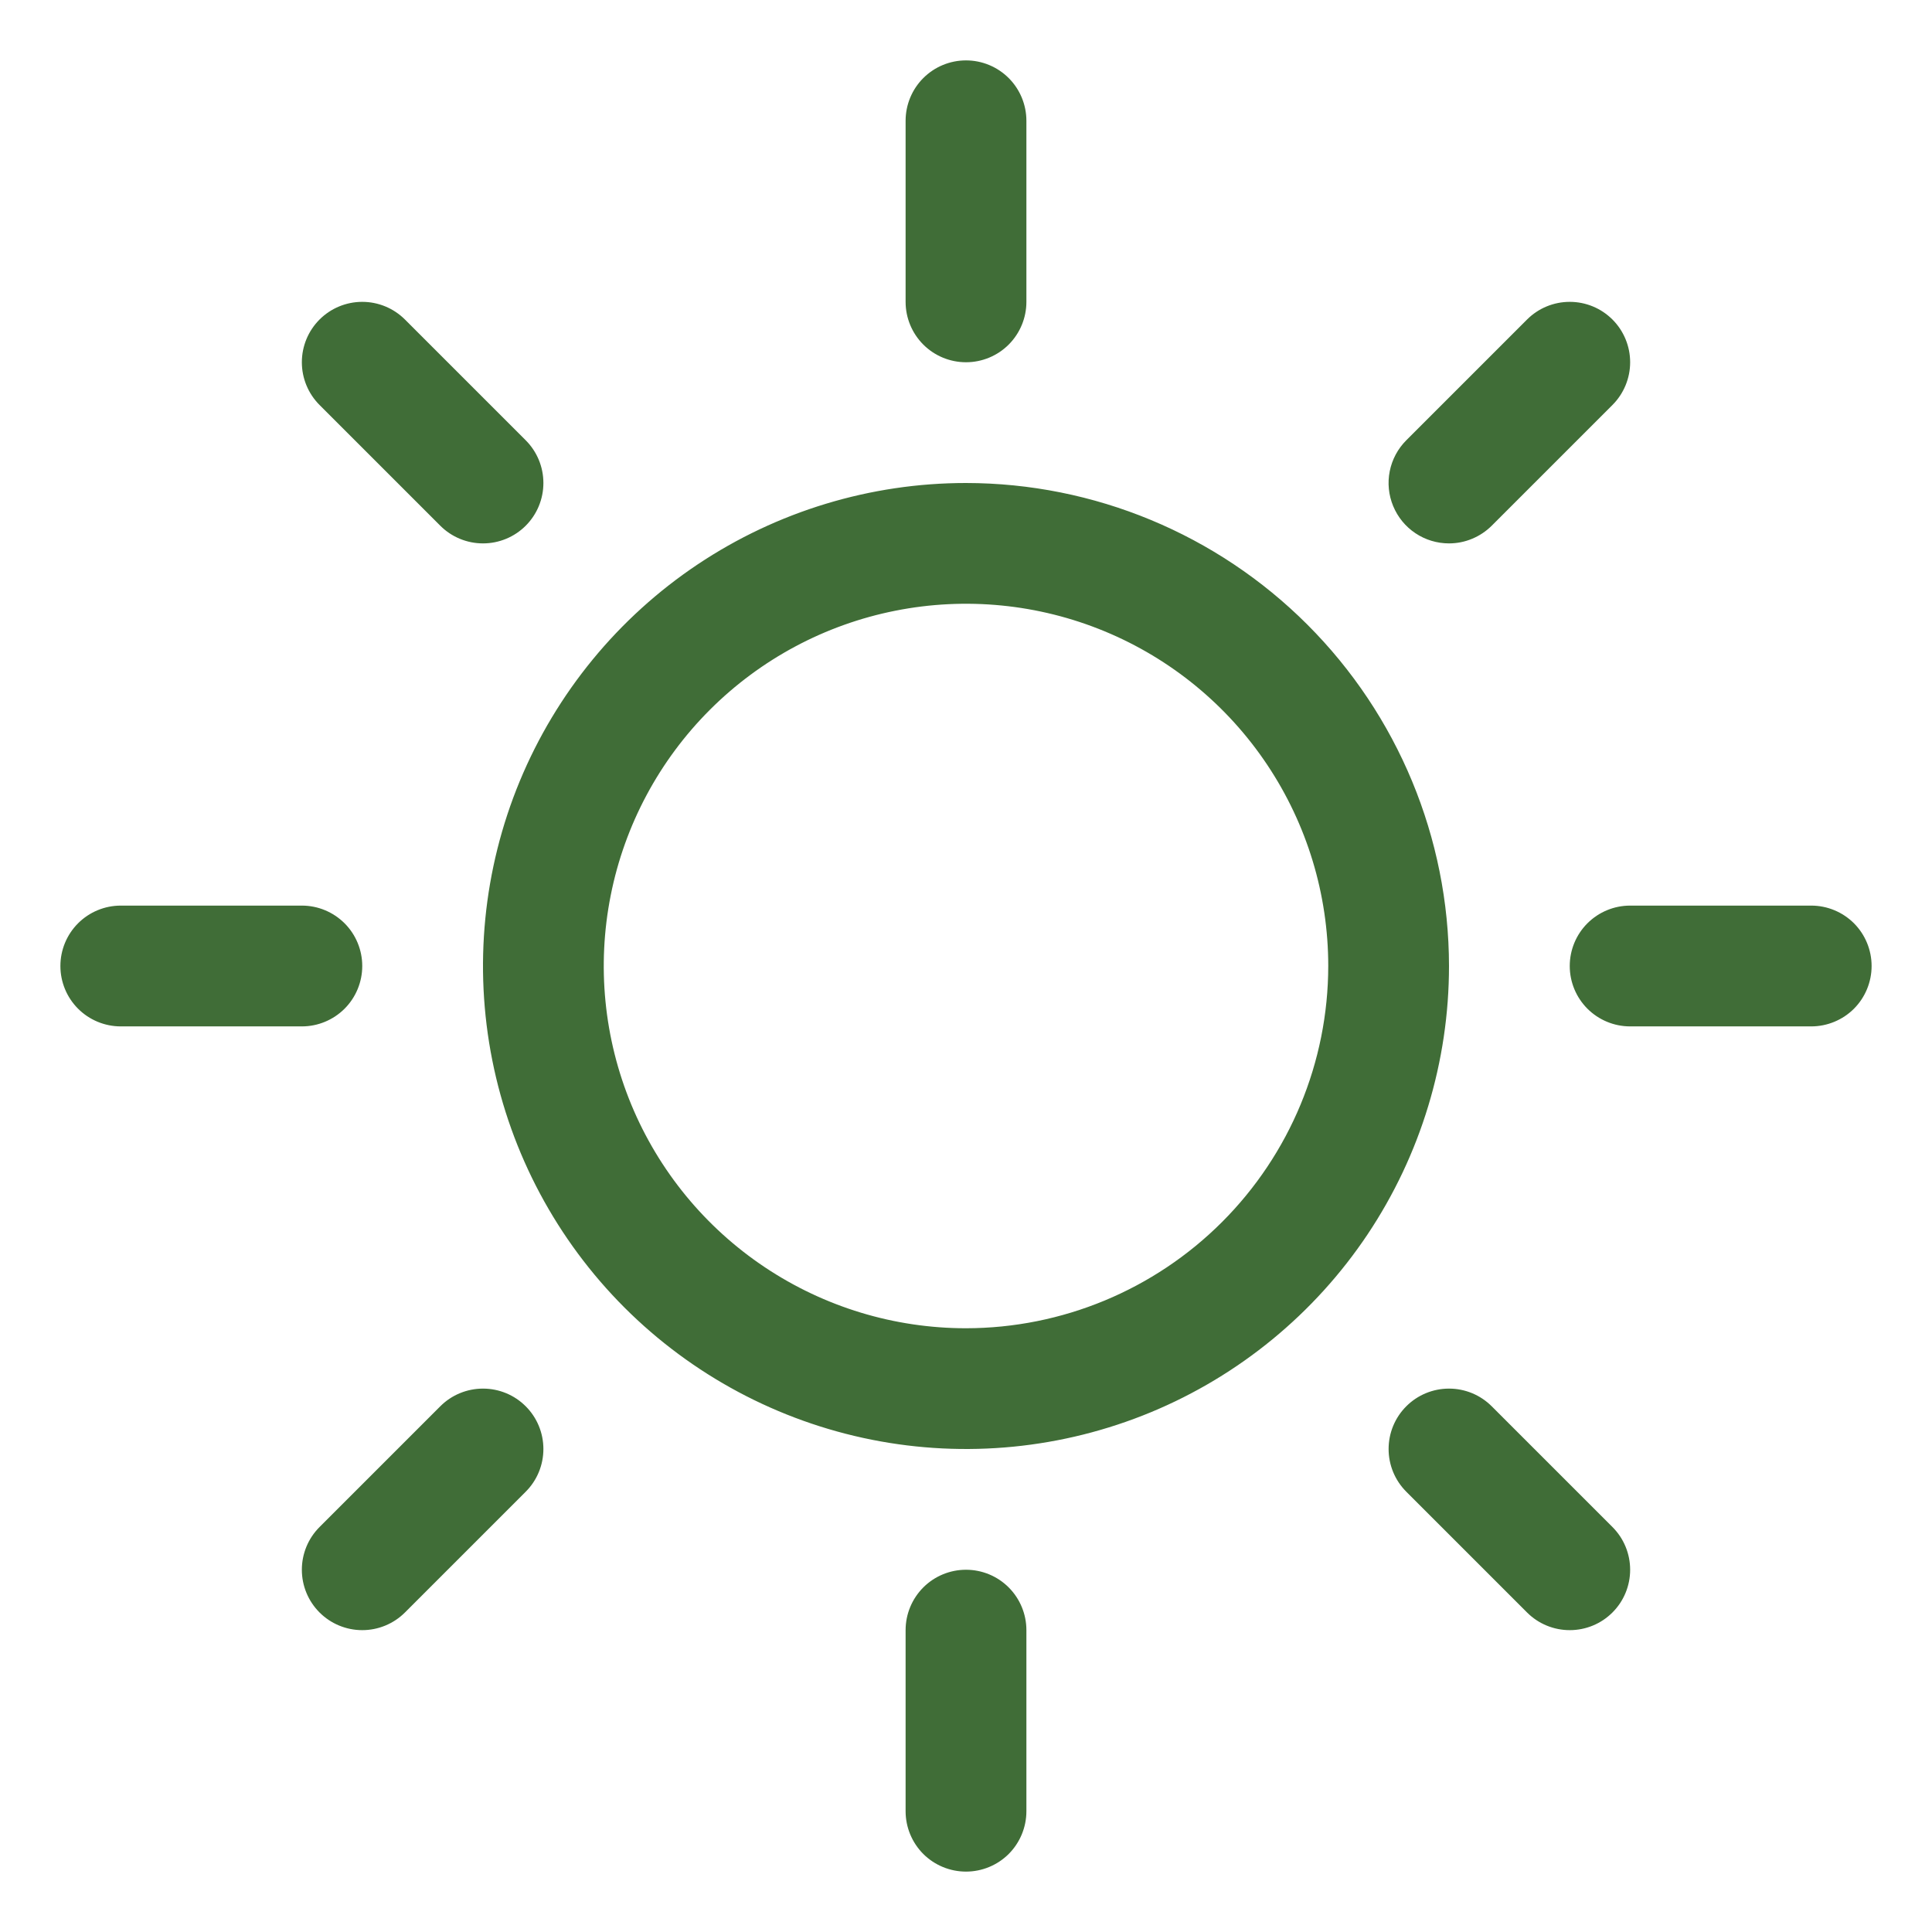 <svg xmlns="http://www.w3.org/2000/svg" fill="none" viewBox="0 0 46 46" height="46" width="46">
<path fill="#406D37" d="M21.562 7.188V2.875C21.562 2.494 21.714 2.128 21.983 1.859C22.253 1.589 22.619 1.438 23 1.438C23.381 1.438 23.747 1.589 24.017 1.859C24.286 2.128 24.438 2.494 24.438 2.875V7.188C24.438 7.569 24.286 7.934 24.017 8.204C23.747 8.474 23.381 8.625 23 8.625C22.619 8.625 22.253 8.474 21.983 8.204C21.714 7.934 21.562 7.569 21.562 7.188ZM34.5 23C34.5 25.274 33.825 27.498 32.562 29.389C31.298 31.28 29.502 32.754 27.401 33.625C25.299 34.495 22.987 34.723 20.756 34.279C18.526 33.835 16.477 32.74 14.868 31.132C13.26 29.523 12.165 27.474 11.721 25.244C11.277 23.013 11.505 20.701 12.375 18.599C13.246 16.498 14.72 14.702 16.611 13.438C18.502 12.175 20.726 11.5 23 11.5C26.049 11.503 28.972 12.716 31.128 14.872C33.284 17.028 34.497 19.951 34.5 23ZM31.625 23C31.625 21.294 31.119 19.627 30.171 18.208C29.224 16.79 27.877 15.684 26.301 15.031C24.725 14.379 22.99 14.208 21.317 14.541C19.644 14.873 18.107 15.695 16.901 16.901C15.695 18.107 14.873 19.644 14.541 21.317C14.208 22.99 14.379 24.725 15.031 26.301C15.684 27.877 16.79 29.224 18.208 30.171C19.627 31.119 21.294 31.625 23 31.625C25.287 31.623 27.479 30.713 29.096 29.096C30.713 27.479 31.623 25.287 31.625 23ZM10.483 12.517C10.753 12.787 11.118 12.938 11.5 12.938C11.882 12.938 12.247 12.787 12.517 12.517C12.787 12.247 12.938 11.882 12.938 11.5C12.938 11.118 12.787 10.753 12.517 10.483L9.642 7.608C9.372 7.338 9.006 7.187 8.625 7.187C8.244 7.187 7.878 7.338 7.608 7.608C7.338 7.878 7.187 8.244 7.187 8.625C7.187 9.006 7.338 9.372 7.608 9.642L10.483 12.517ZM10.483 33.483L7.608 36.358C7.338 36.628 7.187 36.993 7.187 37.375C7.187 37.757 7.338 38.122 7.608 38.392C7.878 38.662 8.244 38.813 8.625 38.813C9.006 38.813 9.372 38.662 9.642 38.392L12.517 35.517C12.651 35.383 12.757 35.225 12.829 35.05C12.901 34.876 12.938 34.689 12.938 34.5C12.938 34.311 12.901 34.124 12.829 33.95C12.757 33.775 12.651 33.617 12.517 33.483C12.383 33.349 12.225 33.243 12.05 33.171C11.876 33.099 11.689 33.062 11.5 33.062C11.311 33.062 11.124 33.099 10.95 33.171C10.775 33.243 10.617 33.349 10.483 33.483ZM34.5 12.938C34.689 12.938 34.876 12.901 35.05 12.828C35.225 12.756 35.383 12.65 35.517 12.517L38.392 9.642C38.662 9.372 38.813 9.006 38.813 8.625C38.813 8.244 38.662 7.878 38.392 7.608C38.122 7.338 37.757 7.187 37.375 7.187C36.993 7.187 36.628 7.338 36.358 7.608L33.483 10.483C33.282 10.684 33.145 10.94 33.089 11.219C33.033 11.498 33.062 11.787 33.171 12.05C33.28 12.313 33.464 12.538 33.701 12.696C33.937 12.854 34.215 12.938 34.5 12.938ZM35.517 33.483C35.247 33.213 34.882 33.062 34.5 33.062C34.118 33.062 33.753 33.213 33.483 33.483C33.213 33.753 33.062 34.118 33.062 34.5C33.062 34.882 33.213 35.247 33.483 35.517L36.358 38.392C36.492 38.526 36.65 38.632 36.825 38.704C36.999 38.776 37.186 38.813 37.375 38.813C37.564 38.813 37.751 38.776 37.925 38.704C38.1 38.632 38.258 38.526 38.392 38.392C38.526 38.258 38.632 38.1 38.704 37.925C38.776 37.751 38.813 37.564 38.813 37.375C38.813 37.186 38.776 36.999 38.704 36.825C38.632 36.65 38.526 36.492 38.392 36.358L35.517 33.483ZM8.625 23C8.625 22.619 8.474 22.253 8.204 21.983C7.934 21.714 7.569 21.562 7.188 21.562H2.875C2.494 21.562 2.128 21.714 1.859 21.983C1.589 22.253 1.438 22.619 1.438 23C1.438 23.381 1.589 23.747 1.859 24.017C2.128 24.286 2.494 24.438 2.875 24.438H7.188C7.569 24.438 7.934 24.286 8.204 24.017C8.474 23.747 8.625 23.381 8.625 23ZM23 37.375C22.619 37.375 22.253 37.526 21.983 37.796C21.714 38.066 21.562 38.431 21.562 38.812V43.125C21.562 43.506 21.714 43.872 21.983 44.142C22.253 44.411 22.619 44.562 23 44.562C23.381 44.562 23.747 44.411 24.017 44.142C24.286 43.872 24.438 43.506 24.438 43.125V38.812C24.438 38.431 24.286 38.066 24.017 37.796C23.747 37.526 23.381 37.375 23 37.375ZM43.125 21.562H38.812C38.431 21.562 38.066 21.714 37.796 21.983C37.526 22.253 37.375 22.619 37.375 23C37.375 23.381 37.526 23.747 37.796 24.017C38.066 24.286 38.431 24.438 38.812 24.438H43.125C43.506 24.438 43.872 24.286 44.142 24.017C44.411 23.747 44.562 23.381 44.562 23C44.562 22.619 44.411 22.253 44.142 21.983C43.872 21.714 43.506 21.562 43.125 21.562Z"></path>
</svg>
